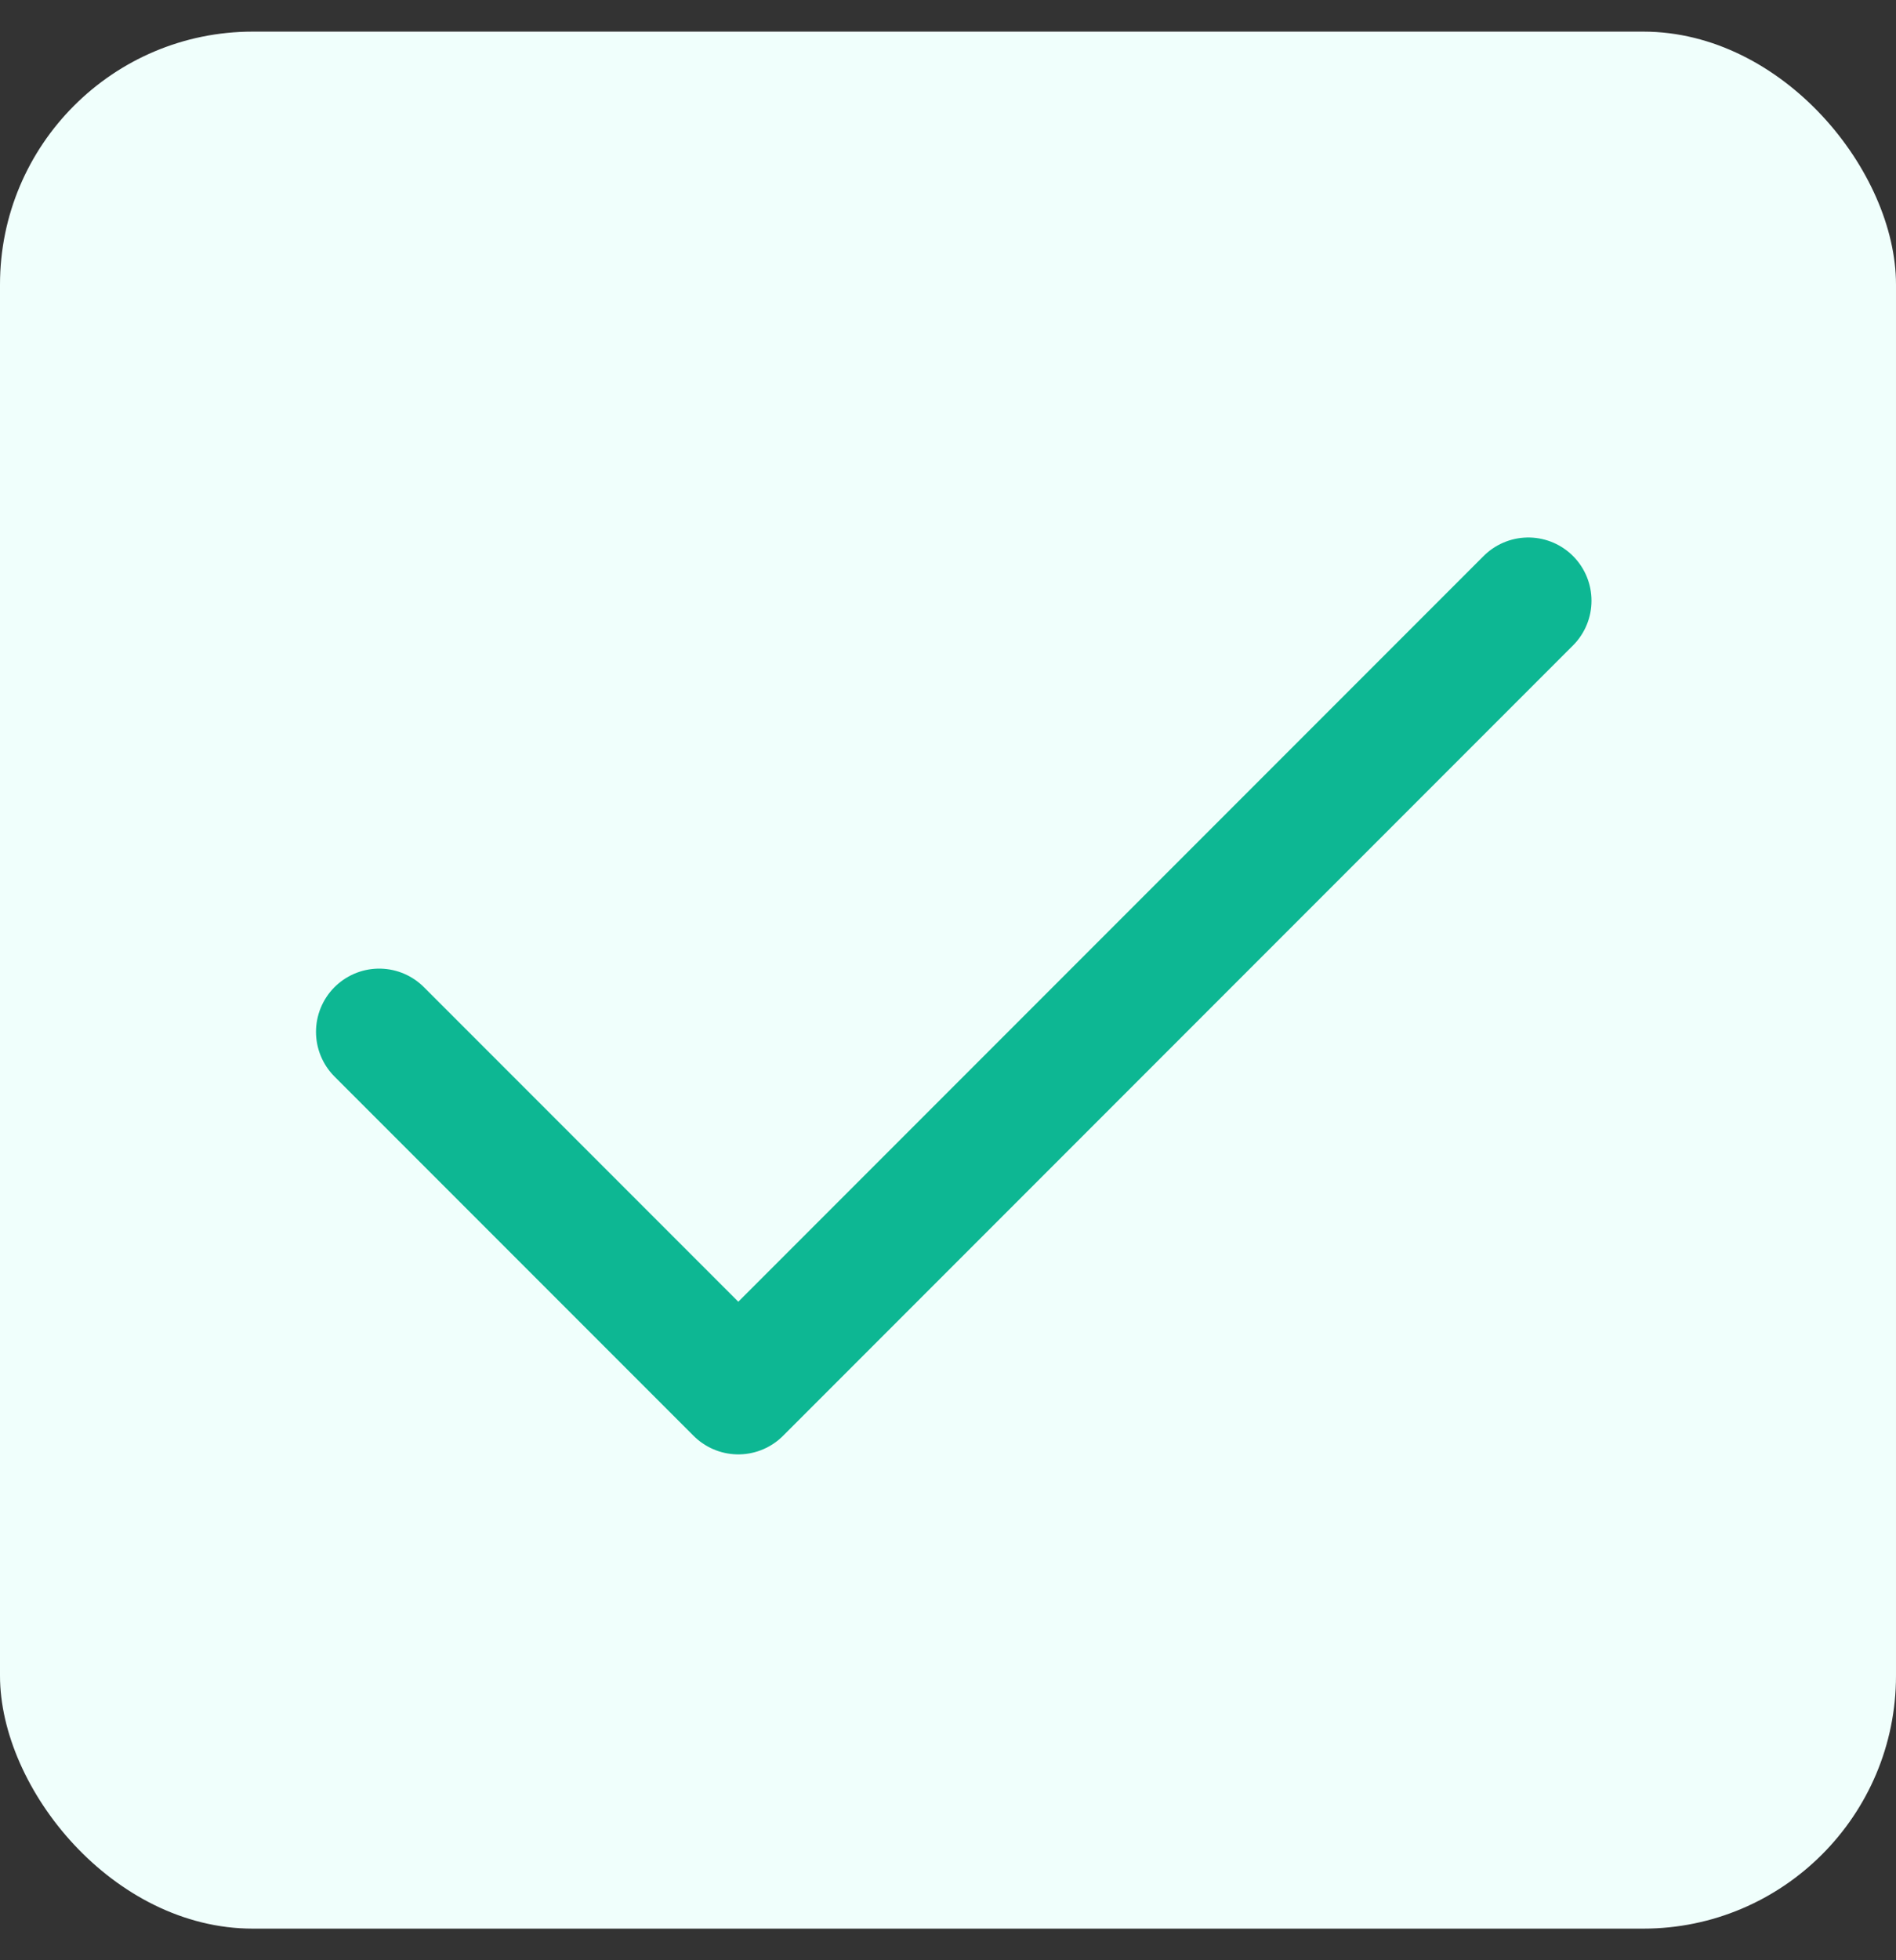 <svg width="30" height="31" viewBox="0 0 30 31" fill="none" xmlns="http://www.w3.org/2000/svg">
<rect x="0" y="0" width="30" height="31" fill="#333333" stroke="none"/>
<rect y="0.5" width="30" height="30" rx="4" fill="#F0FFFC"/>
<path d="M24.182 9.5L11.682 22L6 16.318" stroke="#0DB793" stroke-width="2" stroke-linecap="round" stroke-linejoin="round"/>
</svg>

